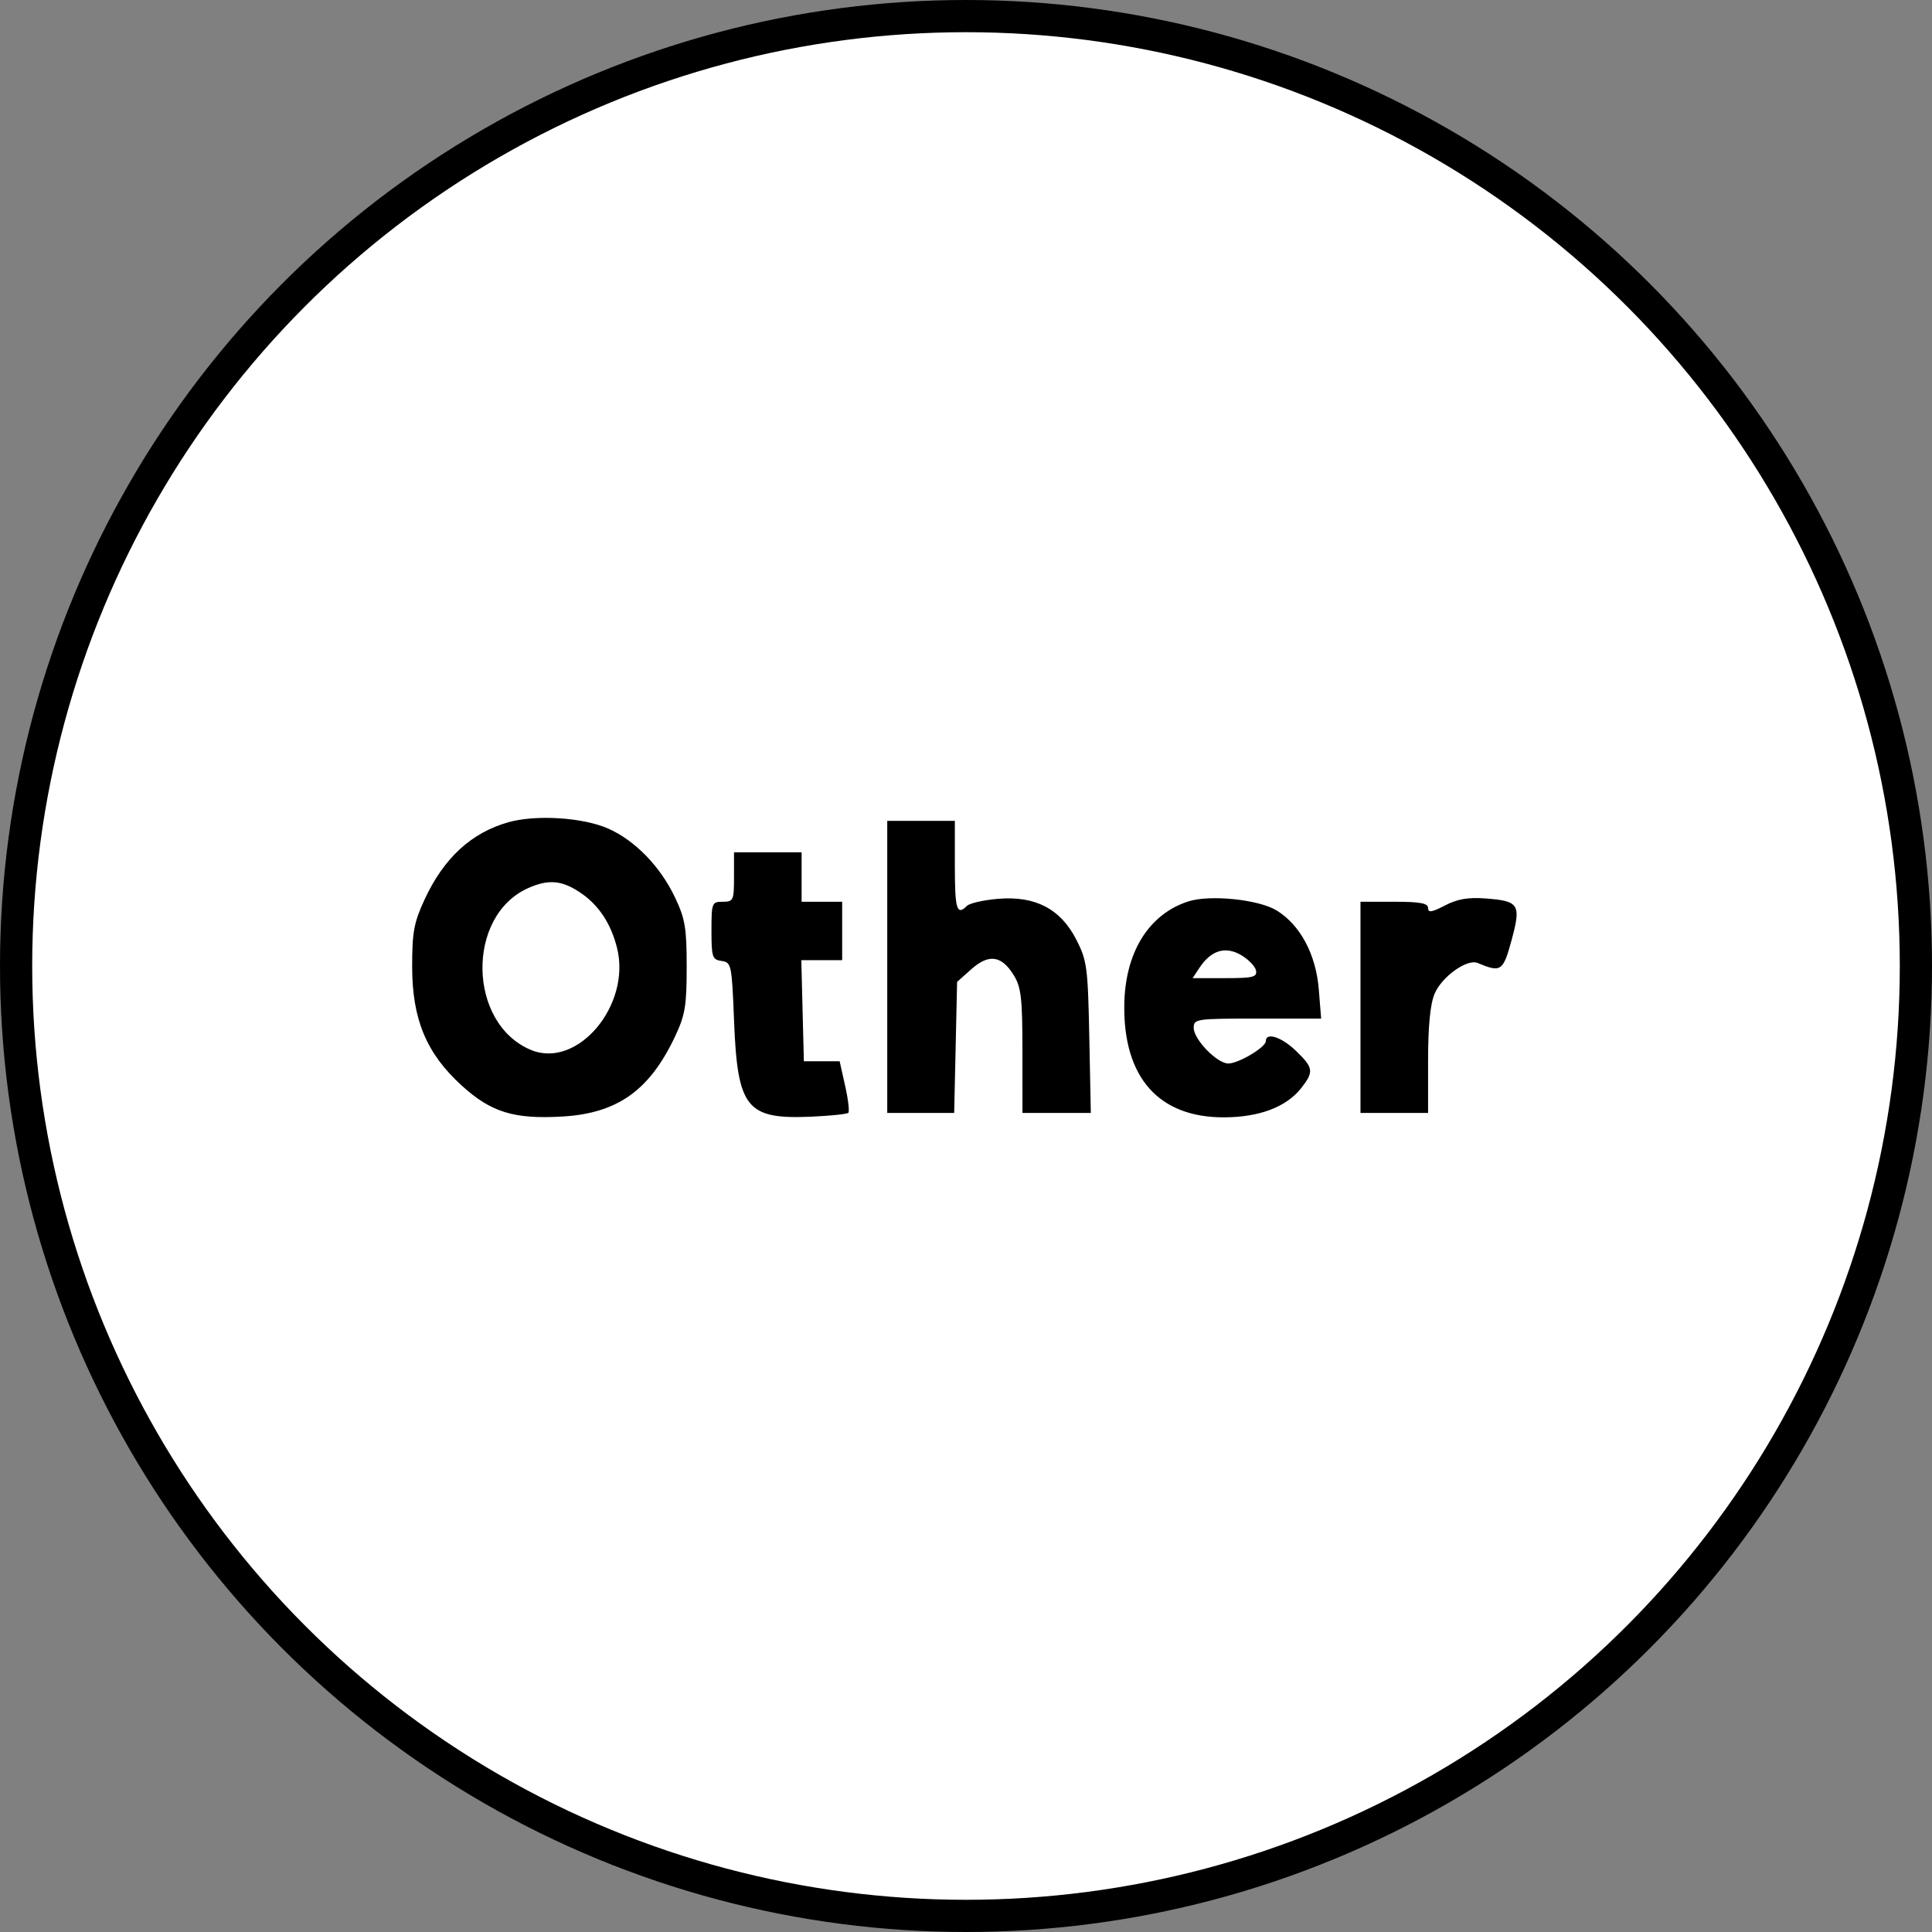 <svg xmlns="http://www.w3.org/2000/svg" width="600" height="600" viewBox="0 0 600 600" fill="none"><rect x="0" y="0" width="600" height="600" fill="#808080" stroke="none"/><circle cx="300" cy="300" r="295" fill="white" stroke="black" stroke-width="10"></circle><path fill-rule="evenodd" clip-rule="evenodd" d="M157.882 255.353C146.371 258.599 137.799 266.503 131.859 279.349C128.535 286.54 127.989 289.496 128 300.281C128.017 316.57 132.426 327.136 143.363 337.104C152.496 345.426 159.59 347.618 174.571 346.754C191.718 345.765 201.705 338.687 209.63 321.912C212.775 315.252 213.255 312.39 213.255 300.281C213.255 288.131 212.782 285.334 209.603 278.651C205.046 269.074 197.184 260.981 188.881 257.32C181.036 253.859 166.461 252.935 157.882 255.353ZM275.541 300.281V345.635H285.935H296.329L296.783 325.282L297.236 304.93L301.689 300.967C307.11 296.142 311.084 296.731 314.87 302.923C317.132 306.622 317.522 310.078 317.526 326.447L317.532 345.635H328.147H338.764L338.295 322.216C337.86 300.421 337.582 298.316 334.29 291.864C329.404 282.288 321.562 278.172 310.021 279.13C305.506 279.505 301.129 280.492 300.293 281.325C297.144 284.465 296.537 282.452 296.537 268.883V254.928H286.039H275.541V300.281ZM227.952 272.371C227.952 279.628 227.762 280.047 224.453 280.047C221.084 280.047 220.953 280.379 220.953 289.02C220.953 297.264 221.21 298.03 224.103 298.439C227.141 298.87 227.277 299.525 227.967 317.027C229.039 344.221 231.828 347.675 251.985 346.792C257.89 346.534 263.05 345.995 263.452 345.594C263.854 345.194 263.412 341.428 262.47 337.226L260.758 329.587H255.202H249.647L249.251 313.887L248.855 298.188H255.2H261.544V289.117V280.047H255.246H248.947V272.371V264.696H238.45H227.952V272.371ZM180.656 277.515C186.061 281.28 189.745 286.933 191.612 294.327C196.106 312.119 179.369 332.046 164.937 326.085C145.268 317.964 144.649 284.468 164.009 275.814C170.457 272.932 174.702 273.366 180.656 277.515ZM369.028 279.948C356.716 283.919 349.359 295.837 349.156 312.143C348.874 334.652 359.898 347.065 380.112 347C391.102 346.965 399.444 343.812 404.073 337.947C408.102 332.841 407.936 331.628 402.496 326.372C398.015 322.043 393.115 320.452 393.115 323.328C393.115 325.23 384.661 330.273 381.46 330.279C377.987 330.286 370.72 322.809 370.72 319.228C370.72 316.43 371.409 316.33 390.507 316.33H410.295L409.568 307.315C408.691 296.403 403.835 287.288 396.494 282.764C390.922 279.329 375.76 277.775 369.028 279.948ZM448.753 281.199C444.647 283.337 443.504 283.509 443.504 281.989C443.504 280.502 441.043 280.047 433.006 280.047H422.509V312.841V345.635H433.006H443.504V329.542C443.504 318.693 444.16 311.882 445.519 308.64C447.746 303.325 455.621 297.688 458.9 299.063C466.142 302.098 466.804 301.653 469.432 291.978C472.447 280.87 471.792 279.814 461.399 279.027C455.943 278.613 452.624 279.184 448.753 281.199ZM390.064 301.403C390.46 303.452 389.165 303.77 380.449 303.77H370.379L372.45 300.63C376.072 295.139 380.521 293.746 385.386 296.579C387.707 297.931 389.812 300.101 390.064 301.403Z" fill="black"></path></svg>